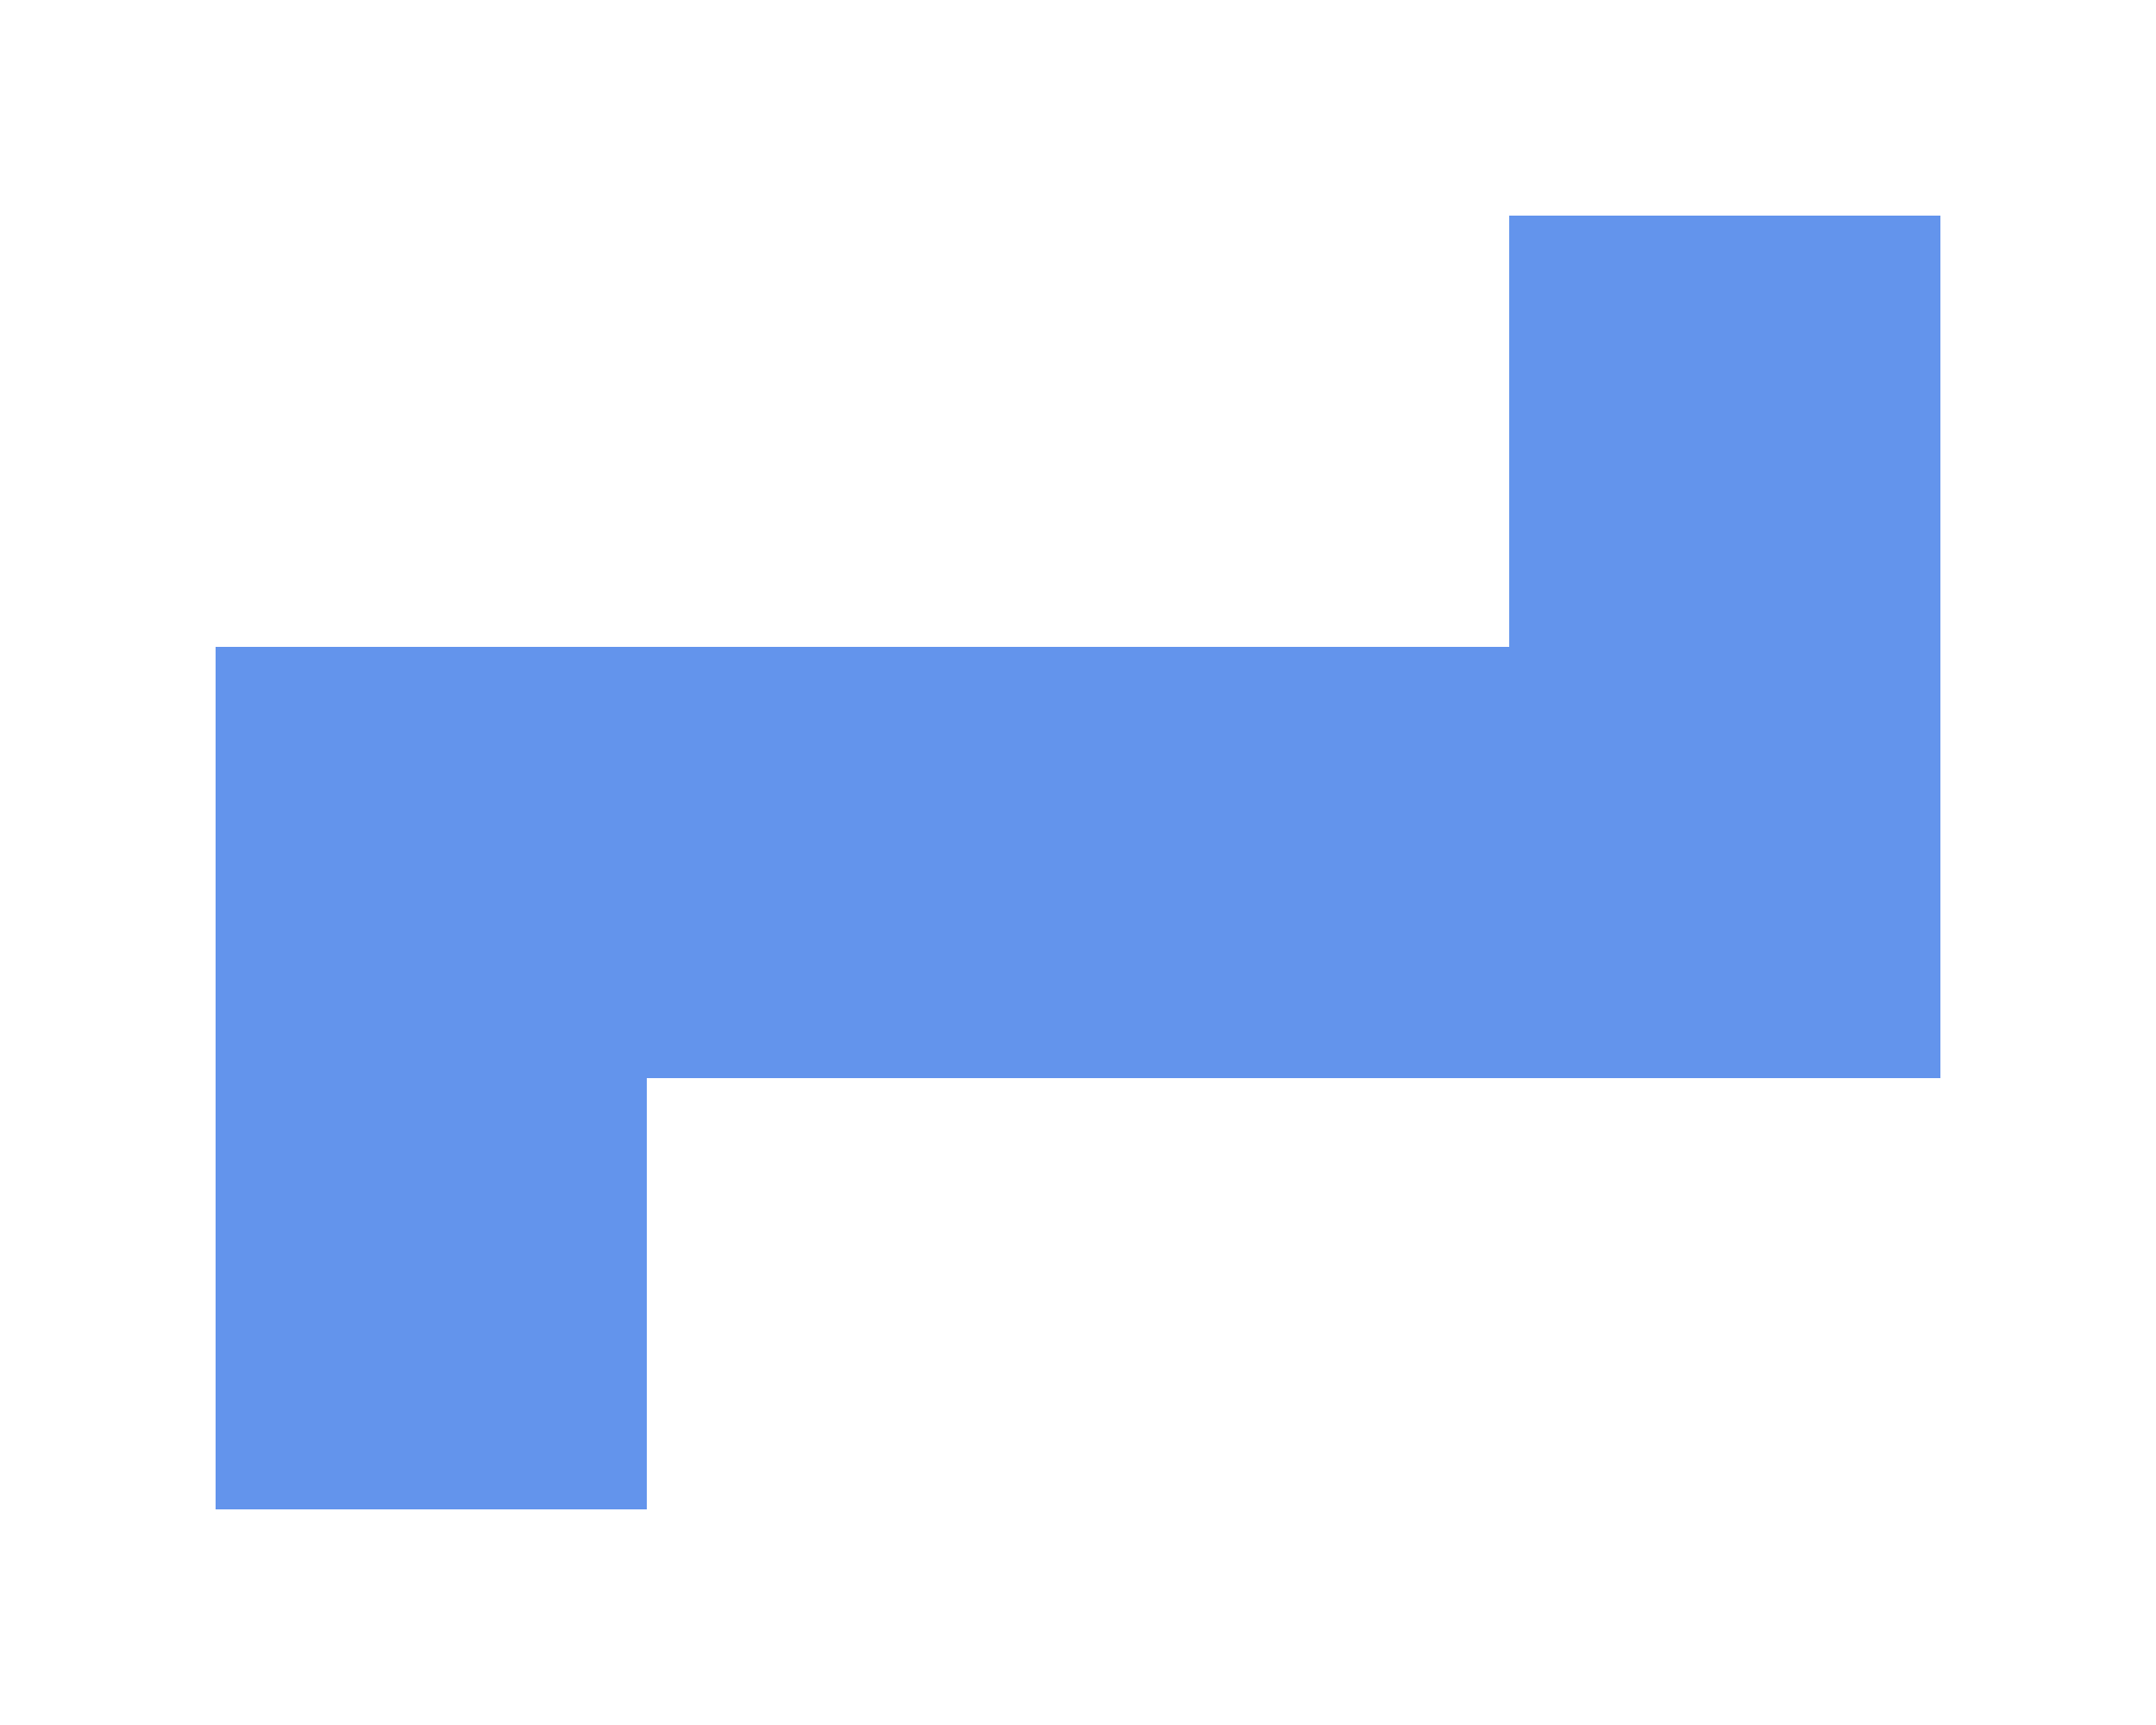 <svg id="svg" xmlns="http://www.w3.org/2000/svg" viewBox="5 5 50 40"><defs/><g id="main-group"><polygon id="element-0" fill-opacity="1" fill="rgb(99, 148, 236)" stroke-opacity="1" transform="" points="10,20 10,30 10,40 20,40 20,30 50,30 50,20 50,10 40,10 40,20 10,20" class="cursor-selectable tag-0" visibility="visible"/><path id="element-1" fill-rule="evenodd" fill-opacity="0" stroke="rgb(255, 0, 0)" stroke-opacity="1" stroke-width="0" transform="" d="M 10,30 L 10,40 L 20,40 L 20,20 M 40,30 L 40,10 L 30,10 L 30,30 M 40,20 L 30,20 M 10,30 L 20,30" class="cursor-selectable tag-1" visibility="visible"/></g></svg>